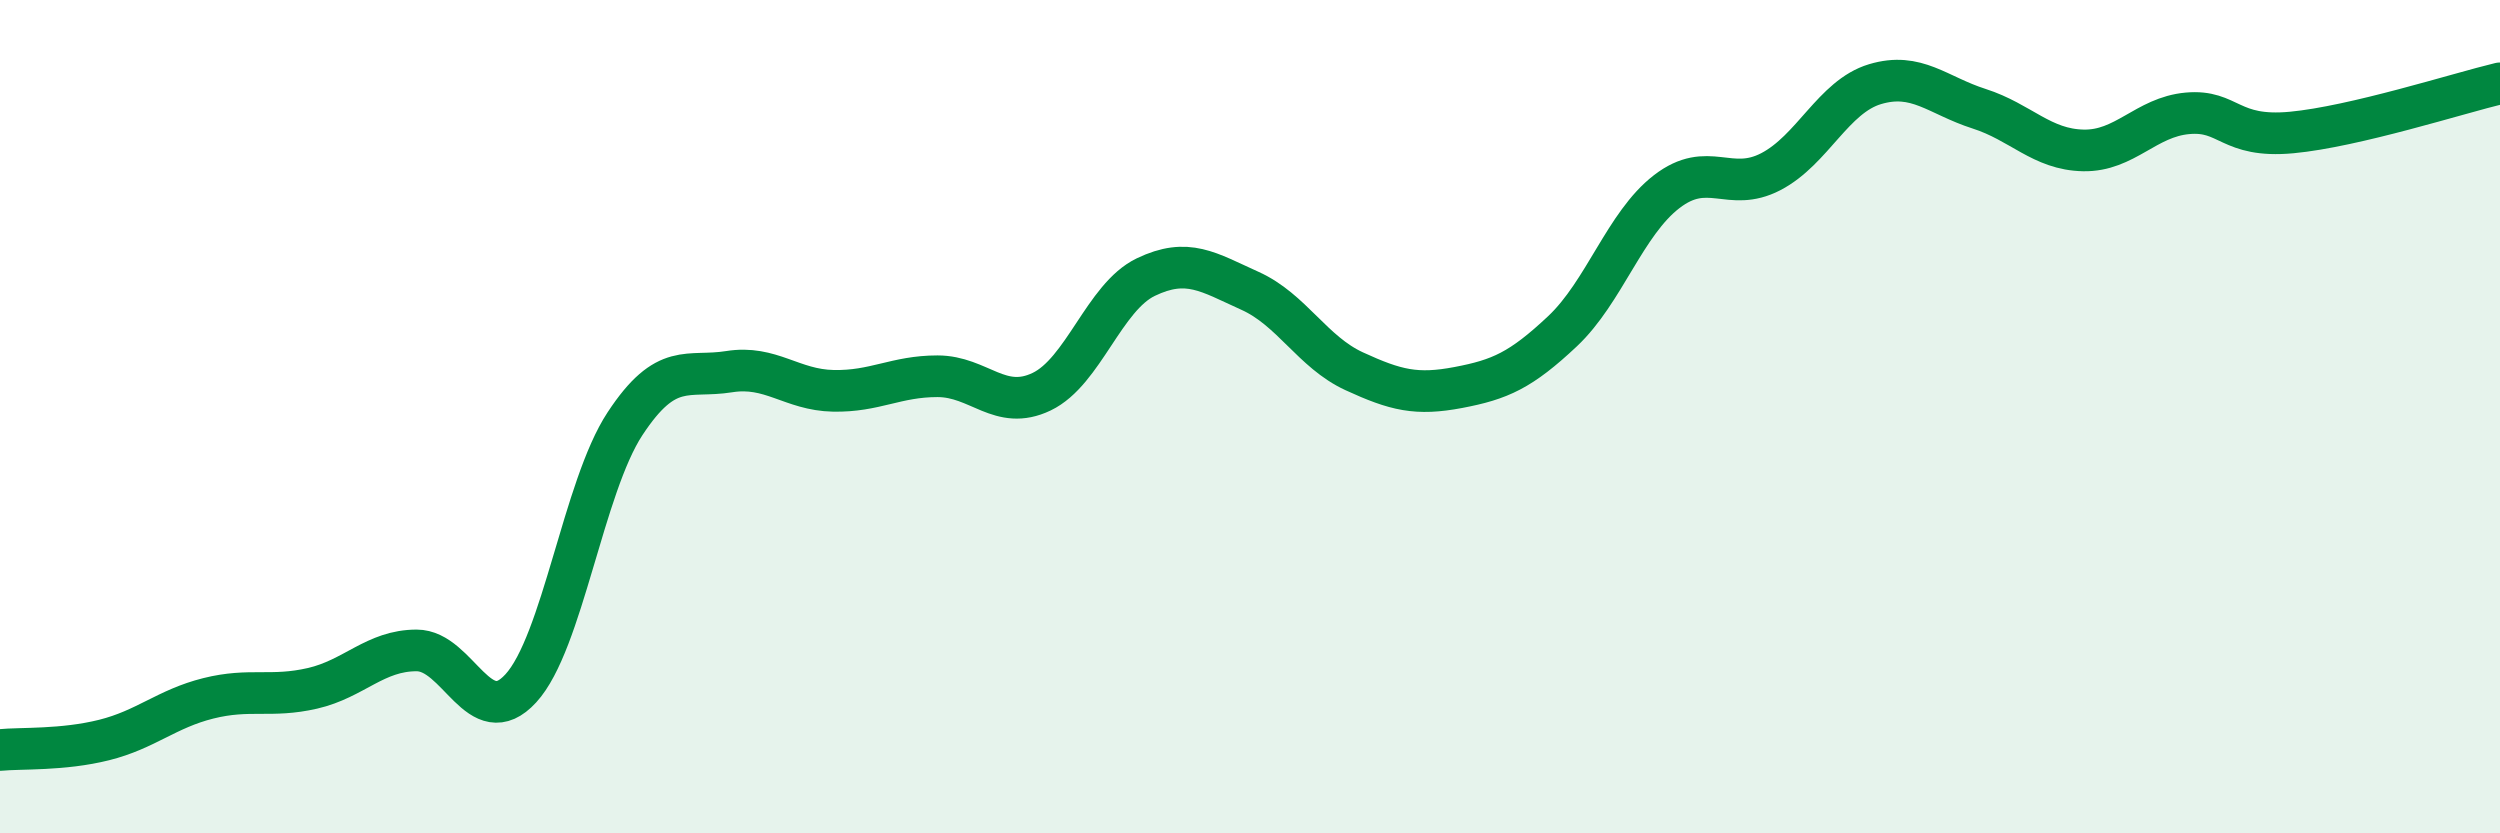 
    <svg width="60" height="20" viewBox="0 0 60 20" xmlns="http://www.w3.org/2000/svg">
      <path
        d="M 0,18 C 0.5,17.95 1.5,18.01 2.5,17.76 C 3.5,17.51 4,17.01 5,16.76 C 6,16.51 6.5,16.75 7.5,16.52 C 8.5,16.29 9,15.61 10,15.61 C 11,15.61 11.5,17.61 12.5,16.52 C 13.5,15.43 14,11.69 15,10.17 C 16,8.65 16.5,9.08 17.5,8.92 C 18.5,8.76 19,9.36 20,9.38 C 21,9.4 21.5,9.03 22.5,9.03 C 23.5,9.03 24,9.88 25,9.4 C 26,8.92 26.5,7.13 27.5,6.65 C 28.5,6.17 29,6.53 30,6.98 C 31,7.43 31.5,8.45 32.5,8.91 C 33.5,9.37 34,9.49 35,9.3 C 36,9.11 36.5,8.89 37.5,7.95 C 38.5,7.01 39,5.37 40,4.6 C 41,3.83 41.5,4.64 42.5,4.12 C 43.5,3.6 44,2.32 45,2.02 C 46,1.72 46.5,2.29 47.5,2.61 C 48.5,2.93 49,3.59 50,3.61 C 51,3.63 51.5,2.81 52.5,2.72 C 53.5,2.63 53.5,3.32 55,3.18 C 56.5,3.04 59,2.24 60,2L60 20L0 20Z"
        fill="#008740"
        opacity="0.1"
        stroke-linecap="round"
        stroke-linejoin="round"
      />
      <path
        d="M 0,18 C 0.5,17.95 1.5,18.01 2.5,17.76 C 3.5,17.51 4,17.01 5,16.76 C 6,16.51 6.5,16.75 7.5,16.52 C 8.5,16.29 9,15.61 10,15.61 C 11,15.61 11.5,17.61 12.5,16.52 C 13.5,15.43 14,11.69 15,10.17 C 16,8.65 16.5,9.08 17.5,8.92 C 18.5,8.76 19,9.36 20,9.38 C 21,9.4 21.5,9.03 22.5,9.03 C 23.5,9.03 24,9.88 25,9.4 C 26,8.92 26.5,7.13 27.5,6.65 C 28.5,6.17 29,6.53 30,6.98 C 31,7.43 31.5,8.45 32.5,8.91 C 33.5,9.37 34,9.49 35,9.3 C 36,9.11 36.5,8.89 37.5,7.95 C 38.5,7.01 39,5.37 40,4.6 C 41,3.83 41.5,4.64 42.5,4.12 C 43.5,3.6 44,2.32 45,2.02 C 46,1.72 46.5,2.29 47.5,2.61 C 48.5,2.93 49,3.59 50,3.61 C 51,3.63 51.5,2.81 52.5,2.72 C 53.5,2.63 53.5,3.32 55,3.18 C 56.5,3.04 59,2.24 60,2"
        stroke="#008740"
        stroke-width="1"
        fill="none"
        stroke-linecap="round"
        stroke-linejoin="round"
      />
    </svg>
  